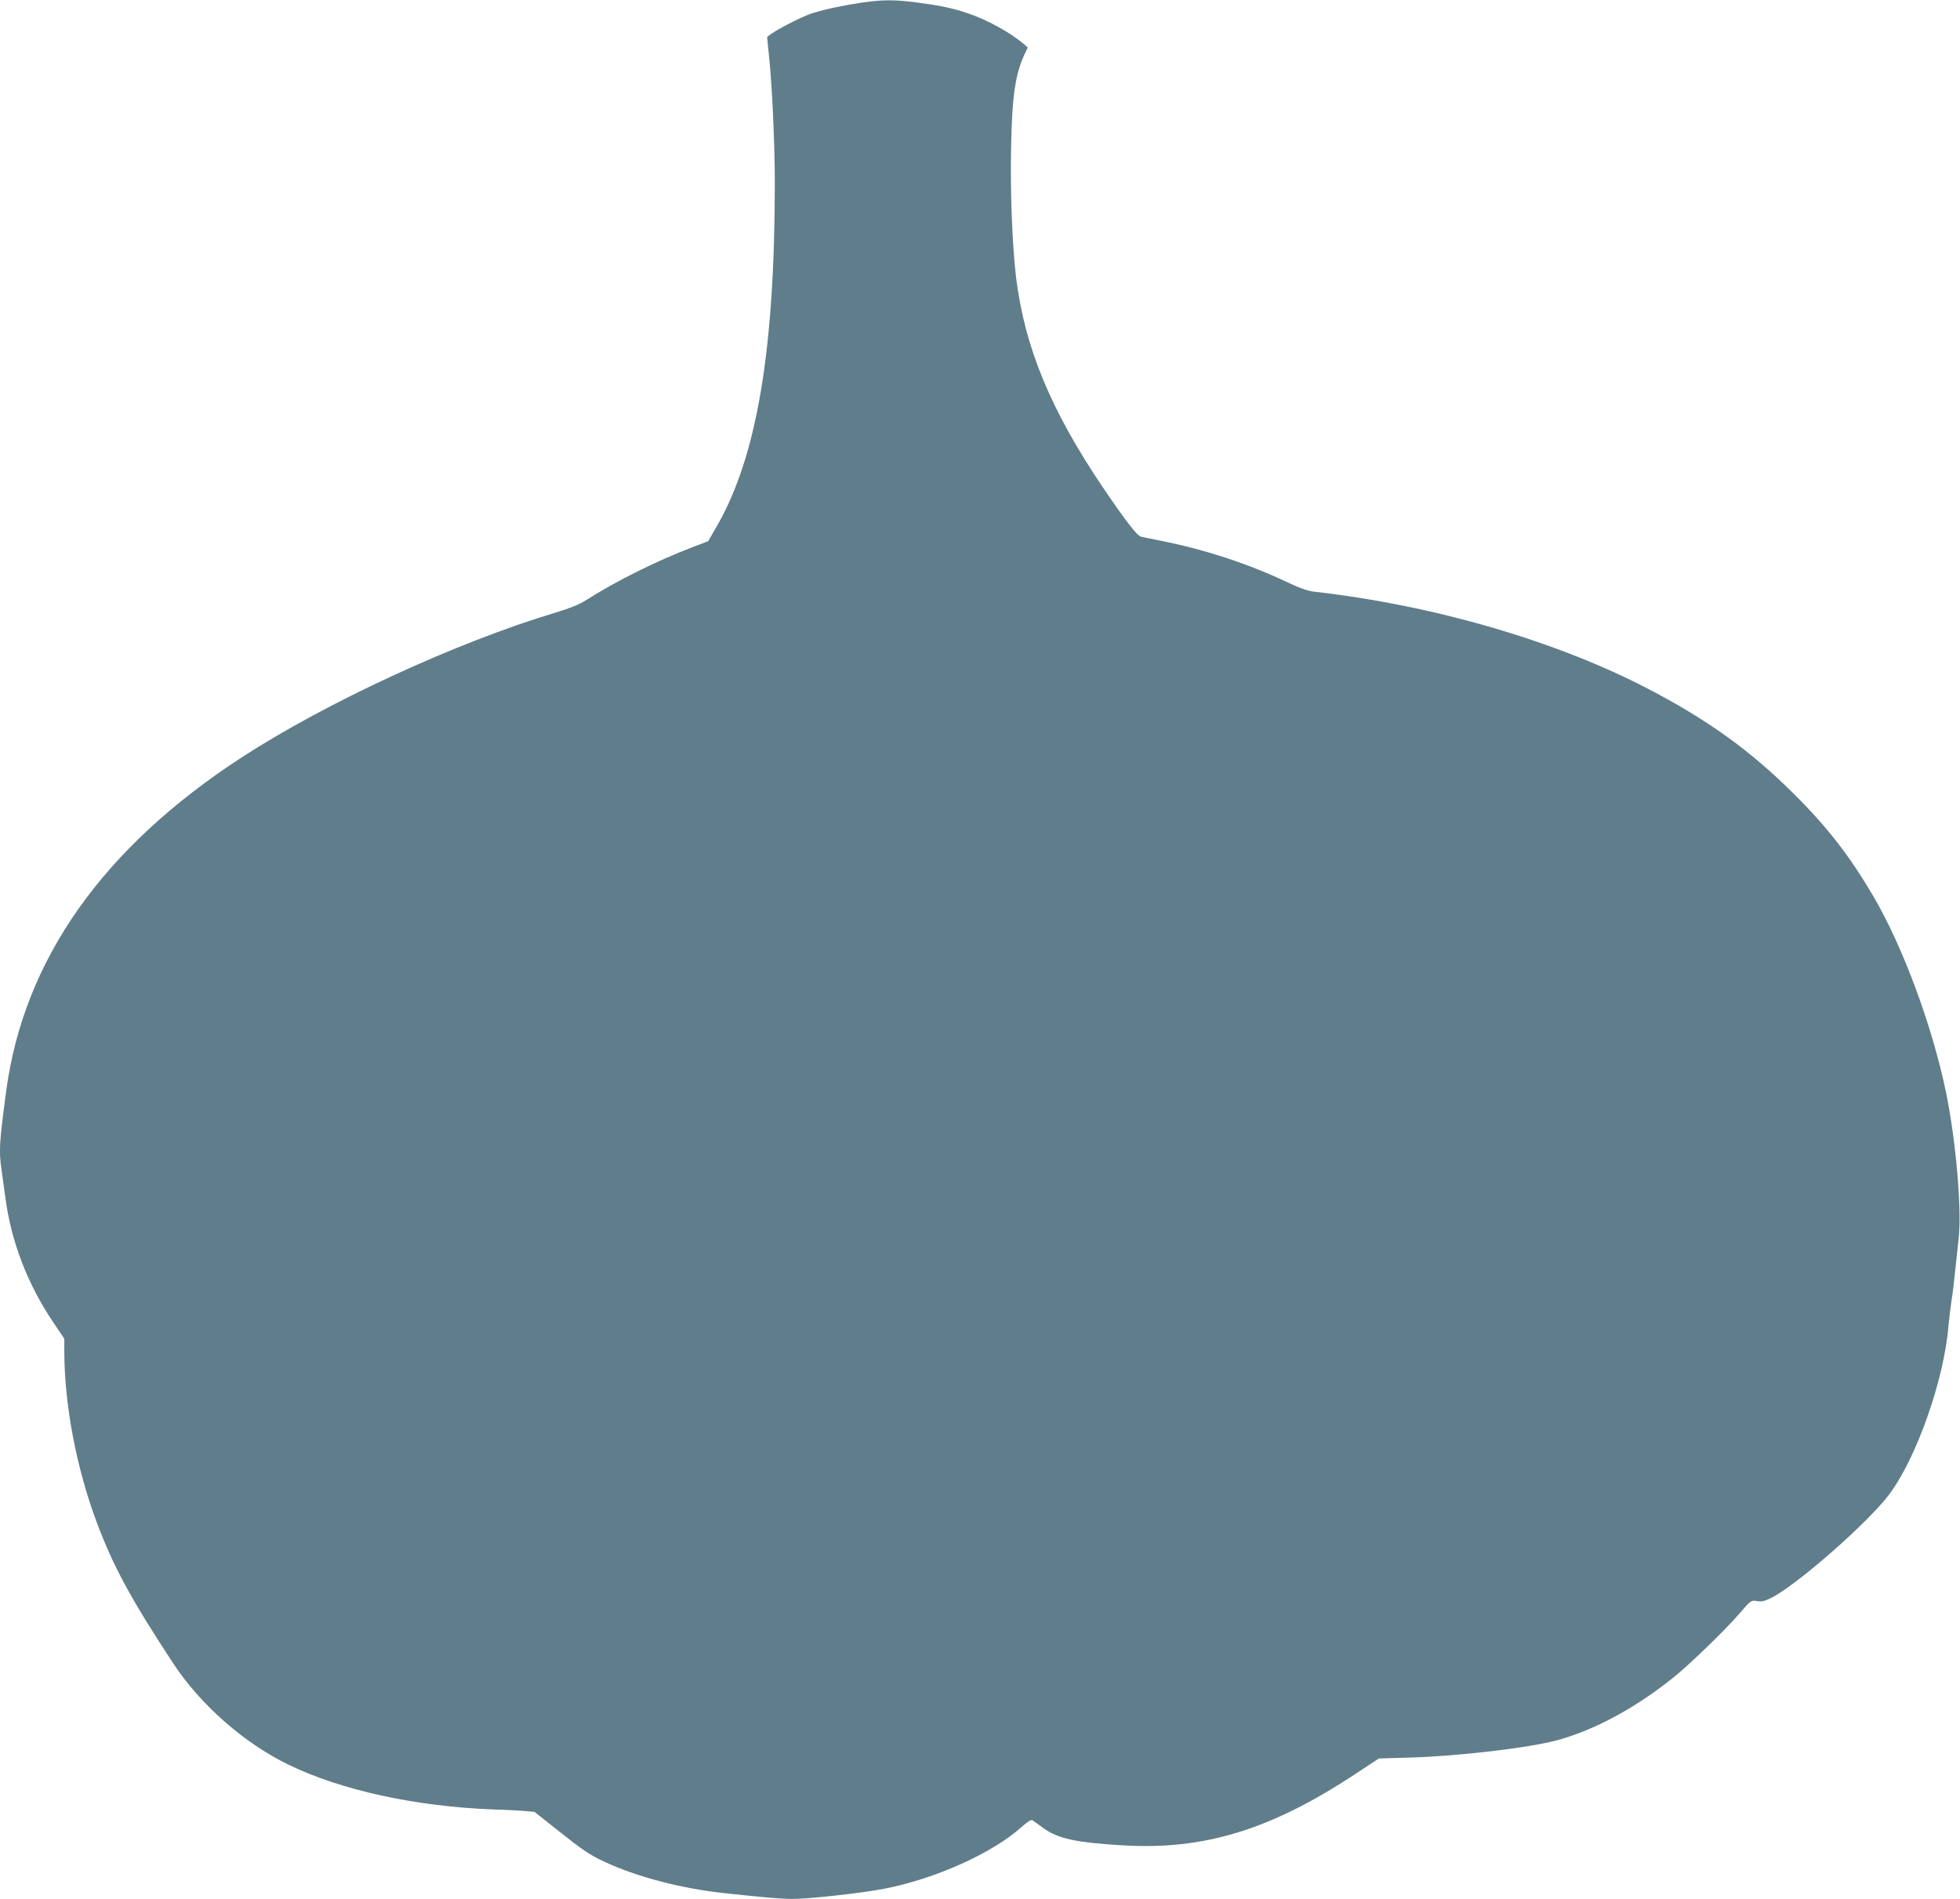 <?xml version="1.0" standalone="no"?>
<!DOCTYPE svg PUBLIC "-//W3C//DTD SVG 20010904//EN"
 "http://www.w3.org/TR/2001/REC-SVG-20010904/DTD/svg10.dtd">
<svg version="1.0" xmlns="http://www.w3.org/2000/svg"
 width="1280pt" height="1240pt" viewBox="0 0 1280 1240"
 preserveAspectRatio="xMidYMid meet">
<g transform="translate(0,1240) scale(0.1,-0.1)"
fill="#607d8b" stroke="none">
<path d="M5635 12384 c-139 -21 -240 -43 -329 -70 -83 -26 -296 -140 -296
-159 0 -5 5 -50 10 -100 22 -198 40 -585 40 -850 0 -1085 -116 -1779 -373
-2231 l-62 -108 -95 -36 c-245 -94 -499 -220 -706 -351 -40 -26 -105 -52 -195
-79 -648 -194 -1501 -588 -2054 -948 -903 -588 -1418 -1318 -1534 -2172 -46
-347 -49 -394 -31 -518 5 -37 16 -119 25 -182 37 -284 144 -564 309 -809 l76
-113 0 -87 c1 -344 78 -754 211 -1110 108 -289 224 -503 501 -924 176 -268
463 -521 753 -661 344 -167 831 -273 1340 -292 77 -2 168 -7 203 -10 l63 -6
169 -134 c140 -111 189 -145 282 -189 215 -101 511 -179 803 -209 271 -29 361
-36 431 -36 111 0 452 38 597 66 336 65 709 233 899 404 37 33 62 49 70 44 7
-5 39 -27 71 -51 95 -69 212 -95 514 -113 535 -33 971 101 1523 465 l155 102
205 6 c314 9 779 64 959 113 246 67 512 211 761 411 108 87 338 310 432 419
72 84 73 85 111 79 30 -6 50 -1 93 20 163 80 630 489 770 674 180 239 361 753
389 1106 4 44 13 118 20 165 8 47 18 135 24 195 6 61 16 153 22 207 22 182
-17 637 -82 953 -90 436 -282 953 -474 1281 -156 265 -298 449 -519 669 -283
282 -560 482 -951 686 -603 314 -1400 546 -2180 635 -41 4 -93 22 -165 56
-262 125 -551 220 -840 277 -58 12 -115 23 -127 26 -27 6 -96 95 -249 320
-341 504 -511 914 -568 1370 -25 206 -39 554 -33 845 6 341 27 486 89 618 l20
42 -23 20 c-89 77 -246 163 -371 204 -97 33 -182 51 -333 70 -139 19 -226 18
-350 0z"/>
</g>
</svg>
